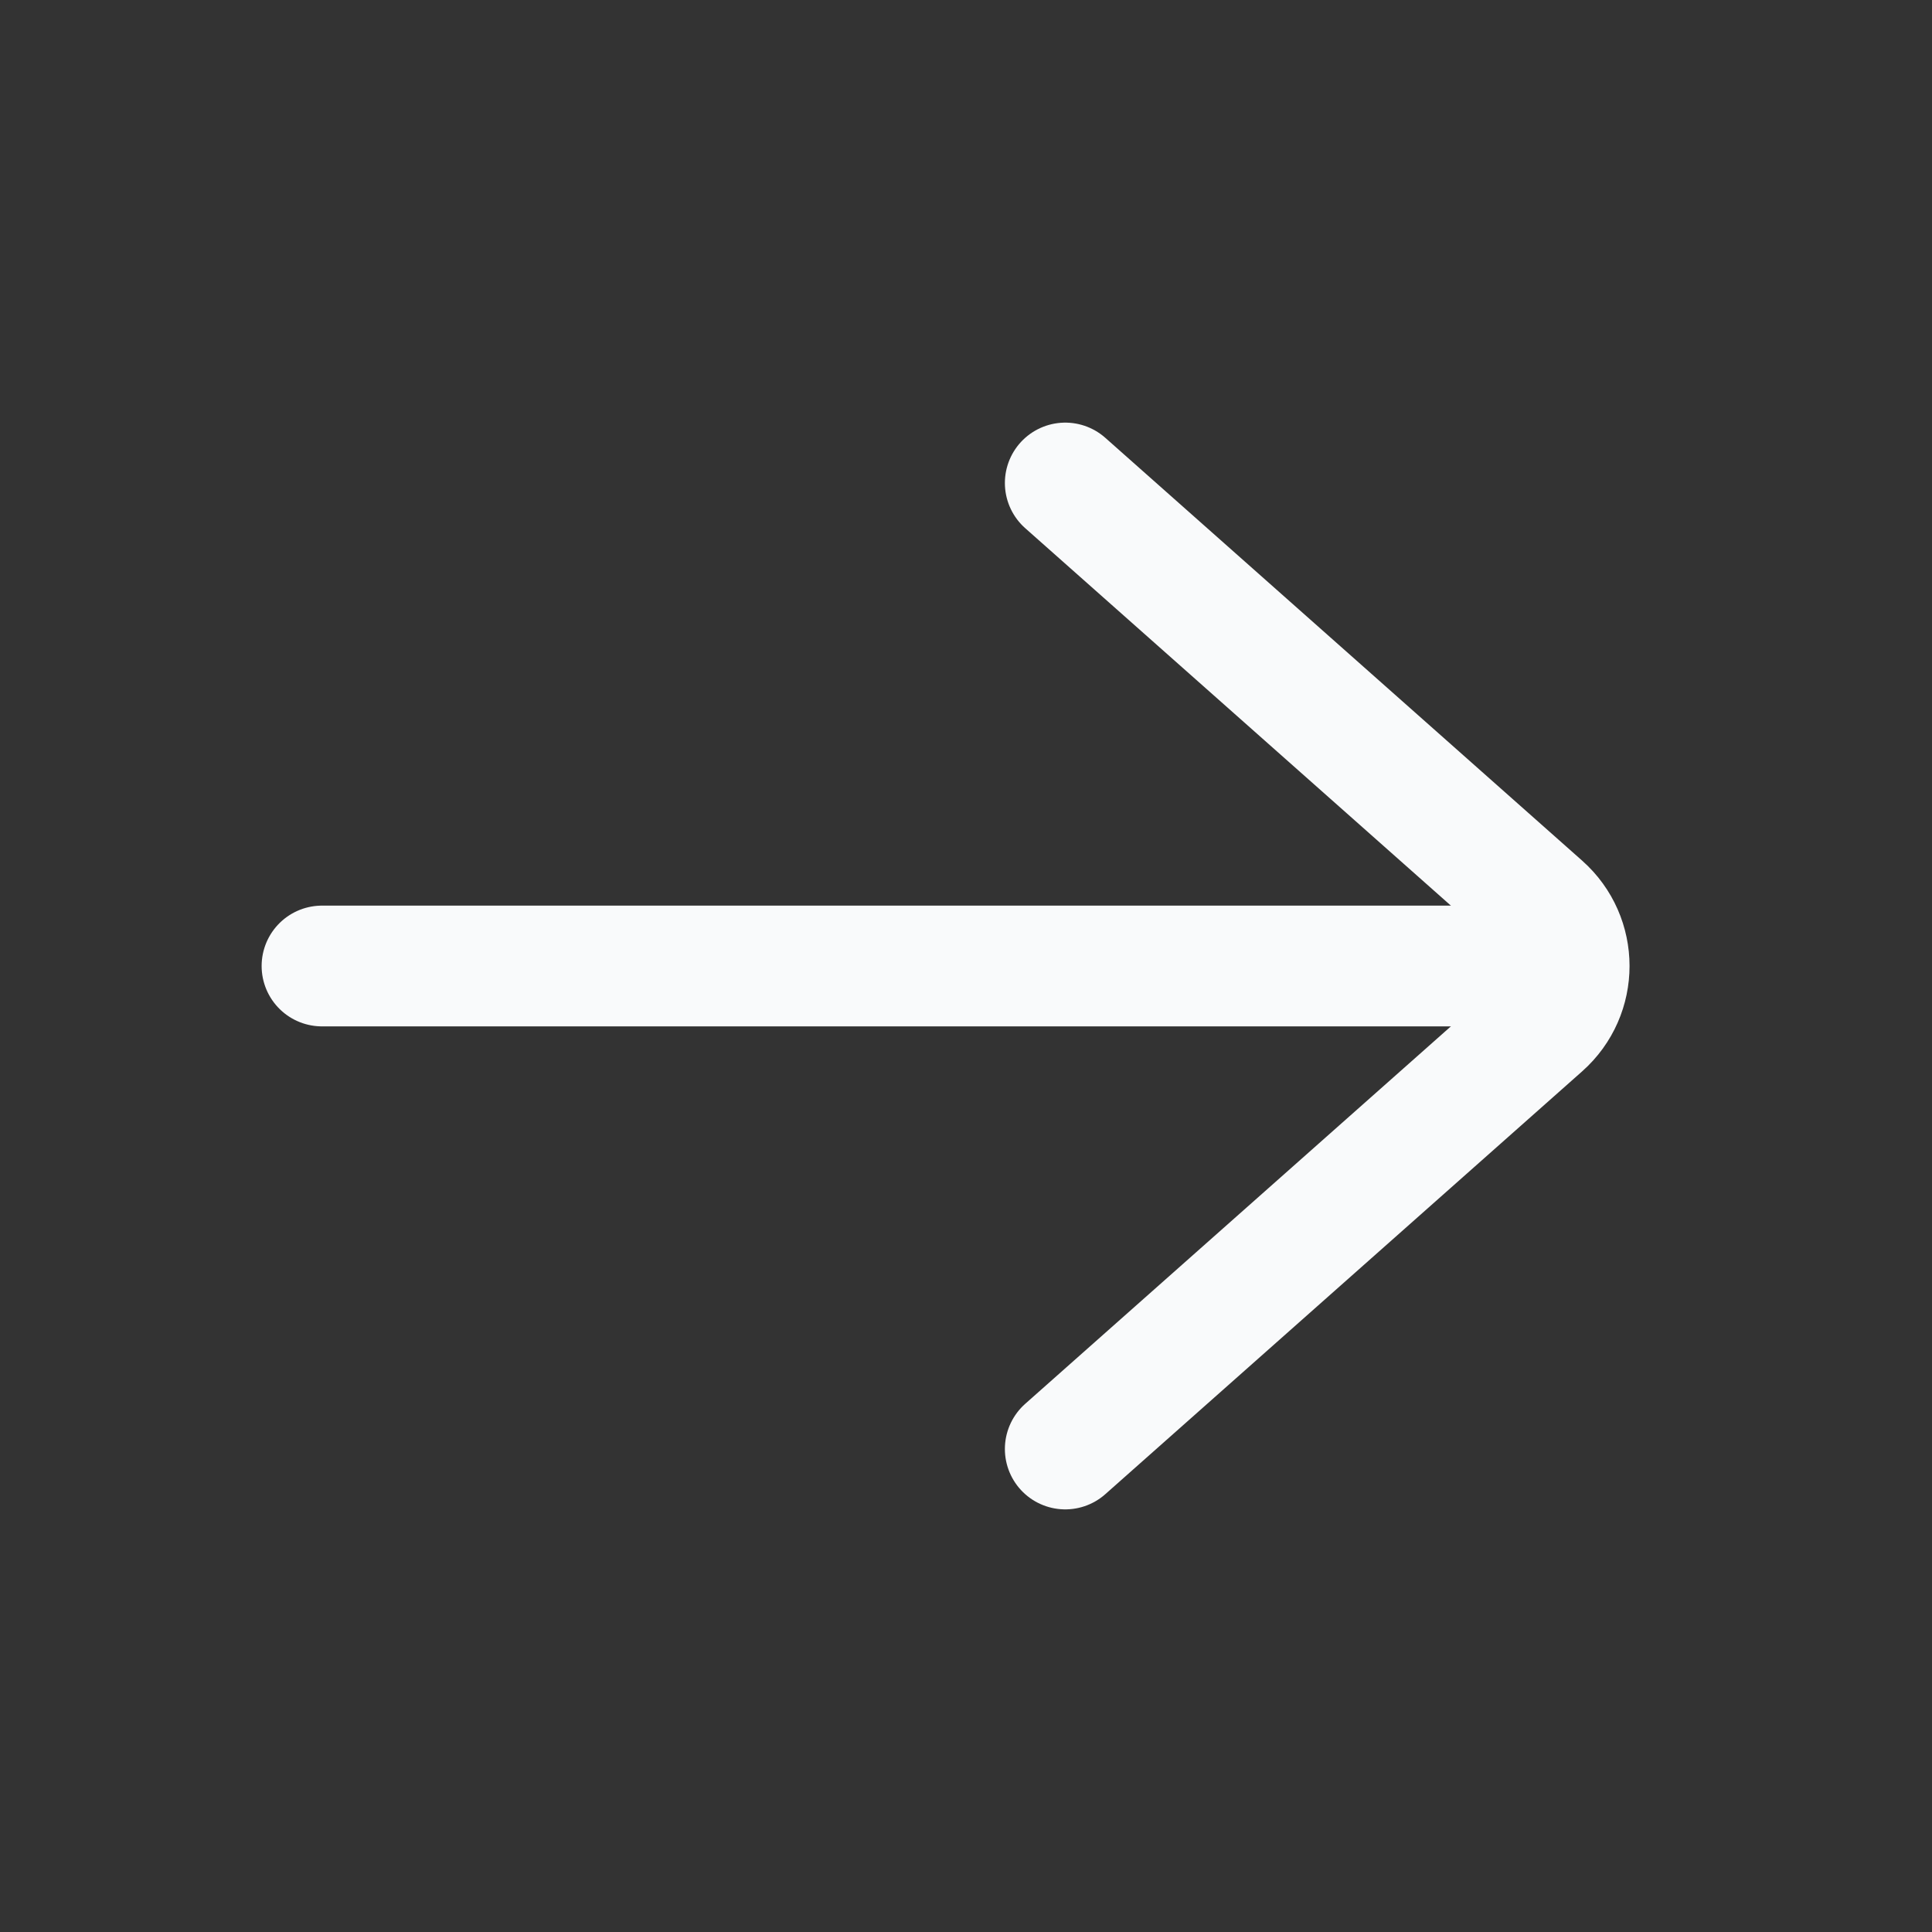 <svg width="24" height="24" viewBox="0 0 24 24" fill="none" xmlns="http://www.w3.org/2000/svg">
<rect x="0" y="0" width="24" height="24" fill="#333333" stroke="none"/>
<path d="M13.233 6L19.156 11.252C19.605 11.65 19.605 12.35 19.156 12.748L13.233 18" stroke="#F9FAFB" stroke-width="1.5" stroke-linecap="round"/>
<path d="M4 12L19.467 12" stroke="#F9FAFB" stroke-width="1.5" stroke-linecap="round"/>
</svg>
